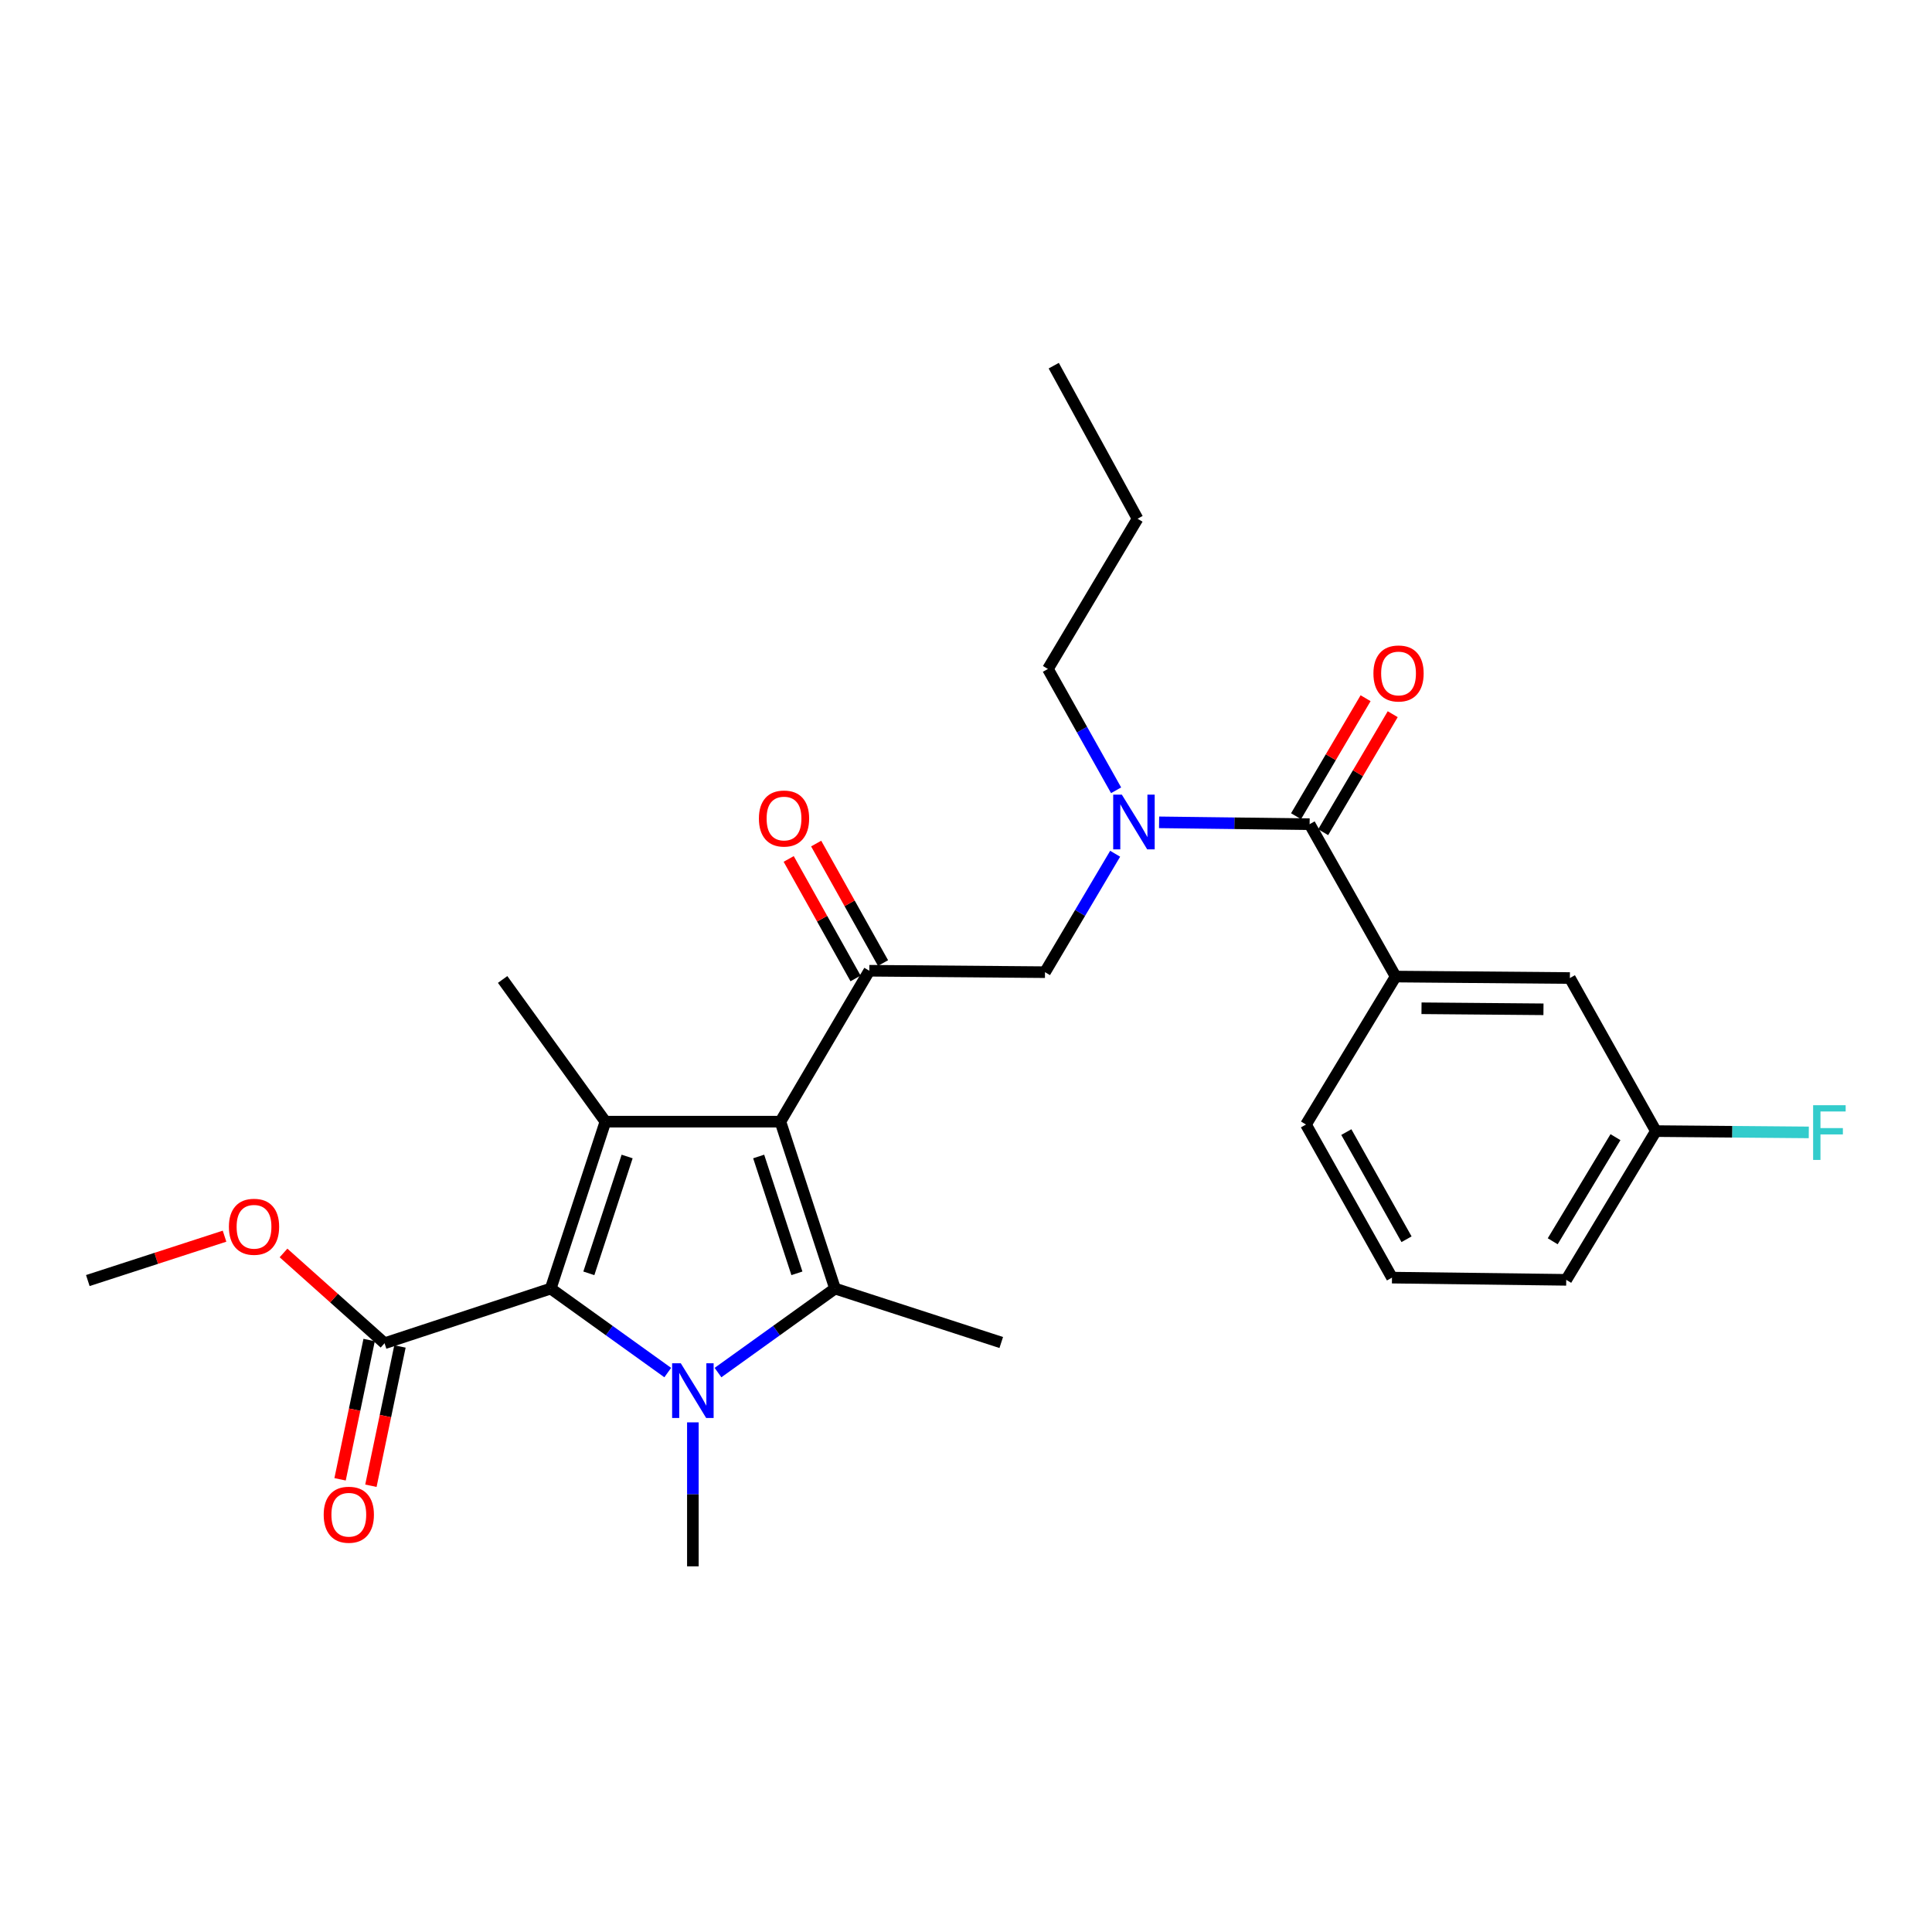 <?xml version='1.0' encoding='iso-8859-1'?>
<svg version='1.1' baseProfile='full'
              xmlns='http://www.w3.org/2000/svg'
                      xmlns:rdkit='http://www.rdkit.org/xml'
                      xmlns:xlink='http://www.w3.org/1999/xlink'
                  xml:space='preserve'
width='1000px' height='1000px' viewBox='0 0 1000 1000'>
<!-- END OF HEADER -->
<rect style='opacity:1.0;fill:#FFFFFF;stroke:none' width='1000' height='1000' x='0' y='0'> </rect>
<path class='bond-1' d='M 403.934,580.569 L 432.209,666.959' style='fill:none;fill-rule:evenodd;stroke:#000000;stroke-width:6px;stroke-linecap:butt;stroke-linejoin:miter;stroke-opacity:1' />
<path class='bond-1' d='M 392.687,598.596 L 412.48,659.069' style='fill:none;fill-rule:evenodd;stroke:#000000;stroke-width:6px;stroke-linecap:butt;stroke-linejoin:miter;stroke-opacity:1' />
<path class='bond-3' d='M 403.934,580.569 L 313.361,580.569' style='fill:none;fill-rule:evenodd;stroke:#000000;stroke-width:6px;stroke-linecap:butt;stroke-linejoin:miter;stroke-opacity:1' />
<path class='bond-4' d='M 403.934,580.569 L 449.945,502.454' style='fill:none;fill-rule:evenodd;stroke:#000000;stroke-width:6px;stroke-linecap:butt;stroke-linejoin:miter;stroke-opacity:1' />
<path class='bond-0' d='M 371.634,710.442 L 401.922,688.7' style='fill:none;fill-rule:evenodd;stroke:#0000FF;stroke-width:6px;stroke-linecap:butt;stroke-linejoin:miter;stroke-opacity:1' />
<path class='bond-0' d='M 401.922,688.7 L 432.209,666.959' style='fill:none;fill-rule:evenodd;stroke:#000000;stroke-width:6px;stroke-linecap:butt;stroke-linejoin:miter;stroke-opacity:1' />
<path class='bond-14' d='M 358.63,736.211 L 358.63,773.471' style='fill:none;fill-rule:evenodd;stroke:#0000FF;stroke-width:6px;stroke-linecap:butt;stroke-linejoin:miter;stroke-opacity:1' />
<path class='bond-14' d='M 358.63,773.471 L 358.63,810.731' style='fill:none;fill-rule:evenodd;stroke:#000000;stroke-width:6px;stroke-linecap:butt;stroke-linejoin:miter;stroke-opacity:1' />
<path class='bond-27' d='M 345.625,710.442 L 315.338,688.7' style='fill:none;fill-rule:evenodd;stroke:#0000FF;stroke-width:6px;stroke-linecap:butt;stroke-linejoin:miter;stroke-opacity:1' />
<path class='bond-27' d='M 315.338,688.7 L 285.051,666.959' style='fill:none;fill-rule:evenodd;stroke:#000000;stroke-width:6px;stroke-linecap:butt;stroke-linejoin:miter;stroke-opacity:1' />
<path class='bond-15' d='M 432.209,666.959 L 518.246,694.88' style='fill:none;fill-rule:evenodd;stroke:#000000;stroke-width:6px;stroke-linecap:butt;stroke-linejoin:miter;stroke-opacity:1' />
<path class='bond-2' d='M 285.051,666.959 L 313.361,580.569' style='fill:none;fill-rule:evenodd;stroke:#000000;stroke-width:6px;stroke-linecap:butt;stroke-linejoin:miter;stroke-opacity:1' />
<path class='bond-2' d='M 304.784,659.075 L 324.601,598.602' style='fill:none;fill-rule:evenodd;stroke:#000000;stroke-width:6px;stroke-linecap:butt;stroke-linejoin:miter;stroke-opacity:1' />
<path class='bond-7' d='M 285.051,666.959 L 199.041,695.26' style='fill:none;fill-rule:evenodd;stroke:#000000;stroke-width:6px;stroke-linecap:butt;stroke-linejoin:miter;stroke-opacity:1' />
<path class='bond-16' d='M 313.361,580.569 L 260.162,506.971' style='fill:none;fill-rule:evenodd;stroke:#000000;stroke-width:6px;stroke-linecap:butt;stroke-linejoin:miter;stroke-opacity:1' />
<path class='bond-8' d='M 449.945,502.454 L 540.889,503.196' style='fill:none;fill-rule:evenodd;stroke:#000000;stroke-width:6px;stroke-linecap:butt;stroke-linejoin:miter;stroke-opacity:1' />
<path class='bond-10' d='M 457.056,498.474 L 439.75,467.551' style='fill:none;fill-rule:evenodd;stroke:#000000;stroke-width:6px;stroke-linecap:butt;stroke-linejoin:miter;stroke-opacity:1' />
<path class='bond-10' d='M 439.75,467.551 L 422.444,436.627' style='fill:none;fill-rule:evenodd;stroke:#FF0000;stroke-width:6px;stroke-linecap:butt;stroke-linejoin:miter;stroke-opacity:1' />
<path class='bond-10' d='M 442.834,506.433 L 425.529,475.509' style='fill:none;fill-rule:evenodd;stroke:#000000;stroke-width:6px;stroke-linecap:butt;stroke-linejoin:miter;stroke-opacity:1' />
<path class='bond-10' d='M 425.529,475.509 L 408.223,444.586' style='fill:none;fill-rule:evenodd;stroke:#FF0000;stroke-width:6px;stroke-linecap:butt;stroke-linejoin:miter;stroke-opacity:1' />
<path class='bond-5' d='M 677.853,426.602 L 638.897,426.121' style='fill:none;fill-rule:evenodd;stroke:#000000;stroke-width:6px;stroke-linecap:butt;stroke-linejoin:miter;stroke-opacity:1' />
<path class='bond-5' d='M 638.897,426.121 L 599.94,425.64' style='fill:none;fill-rule:evenodd;stroke:#0000FF;stroke-width:6px;stroke-linecap:butt;stroke-linejoin:miter;stroke-opacity:1' />
<path class='bond-9' d='M 677.853,426.602 L 722.379,505.468' style='fill:none;fill-rule:evenodd;stroke:#000000;stroke-width:6px;stroke-linecap:butt;stroke-linejoin:miter;stroke-opacity:1' />
<path class='bond-11' d='M 684.873,430.739 L 702.87,400.204' style='fill:none;fill-rule:evenodd;stroke:#000000;stroke-width:6px;stroke-linecap:butt;stroke-linejoin:miter;stroke-opacity:1' />
<path class='bond-11' d='M 702.87,400.204 L 720.866,369.669' style='fill:none;fill-rule:evenodd;stroke:#FF0000;stroke-width:6px;stroke-linecap:butt;stroke-linejoin:miter;stroke-opacity:1' />
<path class='bond-11' d='M 670.833,422.465 L 688.83,391.929' style='fill:none;fill-rule:evenodd;stroke:#000000;stroke-width:6px;stroke-linecap:butt;stroke-linejoin:miter;stroke-opacity:1' />
<path class='bond-11' d='M 688.83,391.929 L 706.827,361.394' style='fill:none;fill-rule:evenodd;stroke:#FF0000;stroke-width:6px;stroke-linecap:butt;stroke-linejoin:miter;stroke-opacity:1' />
<path class='bond-6' d='M 577.201,441.898 L 559.045,472.547' style='fill:none;fill-rule:evenodd;stroke:#0000FF;stroke-width:6px;stroke-linecap:butt;stroke-linejoin:miter;stroke-opacity:1' />
<path class='bond-6' d='M 559.045,472.547 L 540.889,503.196' style='fill:none;fill-rule:evenodd;stroke:#000000;stroke-width:6px;stroke-linecap:butt;stroke-linejoin:miter;stroke-opacity:1' />
<path class='bond-20' d='M 577.692,409.047 L 560.047,377.649' style='fill:none;fill-rule:evenodd;stroke:#0000FF;stroke-width:6px;stroke-linecap:butt;stroke-linejoin:miter;stroke-opacity:1' />
<path class='bond-20' d='M 560.047,377.649 L 542.401,346.251' style='fill:none;fill-rule:evenodd;stroke:#000000;stroke-width:6px;stroke-linecap:butt;stroke-linejoin:miter;stroke-opacity:1' />
<path class='bond-13' d='M 191.064,693.597 L 183.546,729.645' style='fill:none;fill-rule:evenodd;stroke:#000000;stroke-width:6px;stroke-linecap:butt;stroke-linejoin:miter;stroke-opacity:1' />
<path class='bond-13' d='M 183.546,729.645 L 176.027,765.692' style='fill:none;fill-rule:evenodd;stroke:#FF0000;stroke-width:6px;stroke-linecap:butt;stroke-linejoin:miter;stroke-opacity:1' />
<path class='bond-13' d='M 207.018,696.924 L 199.499,732.972' style='fill:none;fill-rule:evenodd;stroke:#000000;stroke-width:6px;stroke-linecap:butt;stroke-linejoin:miter;stroke-opacity:1' />
<path class='bond-13' d='M 199.499,732.972 L 191.98,769.02' style='fill:none;fill-rule:evenodd;stroke:#FF0000;stroke-width:6px;stroke-linecap:butt;stroke-linejoin:miter;stroke-opacity:1' />
<path class='bond-18' d='M 199.041,695.26 L 172.894,671.896' style='fill:none;fill-rule:evenodd;stroke:#000000;stroke-width:6px;stroke-linecap:butt;stroke-linejoin:miter;stroke-opacity:1' />
<path class='bond-18' d='M 172.894,671.896 L 146.747,648.531' style='fill:none;fill-rule:evenodd;stroke:#FF0000;stroke-width:6px;stroke-linecap:butt;stroke-linejoin:miter;stroke-opacity:1' />
<path class='bond-12' d='M 722.379,505.468 L 812.562,506.229' style='fill:none;fill-rule:evenodd;stroke:#000000;stroke-width:6px;stroke-linecap:butt;stroke-linejoin:miter;stroke-opacity:1' />
<path class='bond-12' d='M 735.769,521.878 L 798.897,522.411' style='fill:none;fill-rule:evenodd;stroke:#000000;stroke-width:6px;stroke-linecap:butt;stroke-linejoin:miter;stroke-opacity:1' />
<path class='bond-21' d='M 722.379,505.468 L 675.97,582.062' style='fill:none;fill-rule:evenodd;stroke:#000000;stroke-width:6px;stroke-linecap:butt;stroke-linejoin:miter;stroke-opacity:1' />
<path class='bond-17' d='M 812.562,506.229 L 857.088,585.458' style='fill:none;fill-rule:evenodd;stroke:#000000;stroke-width:6px;stroke-linecap:butt;stroke-linejoin:miter;stroke-opacity:1' />
<path class='bond-19' d='M 857.088,585.458 L 896.657,585.793' style='fill:none;fill-rule:evenodd;stroke:#000000;stroke-width:6px;stroke-linecap:butt;stroke-linejoin:miter;stroke-opacity:1' />
<path class='bond-19' d='M 896.657,585.793 L 936.226,586.128' style='fill:none;fill-rule:evenodd;stroke:#33CCCC;stroke-width:6px;stroke-linecap:butt;stroke-linejoin:miter;stroke-opacity:1' />
<path class='bond-28' d='M 857.088,585.458 L 810.679,662.441' style='fill:none;fill-rule:evenodd;stroke:#000000;stroke-width:6px;stroke-linecap:butt;stroke-linejoin:miter;stroke-opacity:1' />
<path class='bond-28' d='M 836.17,588.591 L 803.684,642.48' style='fill:none;fill-rule:evenodd;stroke:#000000;stroke-width:6px;stroke-linecap:butt;stroke-linejoin:miter;stroke-opacity:1' />
<path class='bond-24' d='M 116.221,639.844 L 80.838,651.328' style='fill:none;fill-rule:evenodd;stroke:#FF0000;stroke-width:6px;stroke-linecap:butt;stroke-linejoin:miter;stroke-opacity:1' />
<path class='bond-24' d='M 80.838,651.328 L 45.455,662.812' style='fill:none;fill-rule:evenodd;stroke:#000000;stroke-width:6px;stroke-linecap:butt;stroke-linejoin:miter;stroke-opacity:1' />
<path class='bond-25' d='M 542.401,346.251 L 588.792,268.498' style='fill:none;fill-rule:evenodd;stroke:#000000;stroke-width:6px;stroke-linecap:butt;stroke-linejoin:miter;stroke-opacity:1' />
<path class='bond-22' d='M 675.97,582.062 L 720.487,661.3' style='fill:none;fill-rule:evenodd;stroke:#000000;stroke-width:6px;stroke-linecap:butt;stroke-linejoin:miter;stroke-opacity:1' />
<path class='bond-22' d='M 696.855,585.966 L 728.017,641.432' style='fill:none;fill-rule:evenodd;stroke:#000000;stroke-width:6px;stroke-linecap:butt;stroke-linejoin:miter;stroke-opacity:1' />
<path class='bond-23' d='M 720.487,661.3 L 810.679,662.441' style='fill:none;fill-rule:evenodd;stroke:#000000;stroke-width:6px;stroke-linecap:butt;stroke-linejoin:miter;stroke-opacity:1' />
<path class='bond-26' d='M 588.792,268.498 L 545.416,189.269' style='fill:none;fill-rule:evenodd;stroke:#000000;stroke-width:6px;stroke-linecap:butt;stroke-linejoin:miter;stroke-opacity:1' />
<path  class='atom-1' d='M 352.37 705.618
L 361.65 720.618
Q 362.57 722.098, 364.05 724.778
Q 365.53 727.458, 365.61 727.618
L 365.61 705.618
L 369.37 705.618
L 369.37 733.938
L 365.49 733.938
L 355.53 717.538
Q 354.37 715.618, 353.13 713.418
Q 351.93 711.218, 351.57 710.538
L 351.57 733.938
L 347.89 733.938
L 347.89 705.618
L 352.37 705.618
' fill='#0000FF'/>
<path  class='atom-7' d='M 580.667 411.319
L 589.947 426.319
Q 590.867 427.799, 592.347 430.479
Q 593.827 433.159, 593.907 433.319
L 593.907 411.319
L 597.667 411.319
L 597.667 439.639
L 593.787 439.639
L 583.827 423.239
Q 582.667 421.319, 581.427 419.119
Q 580.227 416.919, 579.867 416.239
L 579.867 439.639
L 576.187 439.639
L 576.187 411.319
L 580.667 411.319
' fill='#0000FF'/>
<path  class='atom-11' d='M 392.808 423.667
Q 392.808 416.867, 396.168 413.067
Q 399.528 409.267, 405.808 409.267
Q 412.088 409.267, 415.448 413.067
Q 418.808 416.867, 418.808 423.667
Q 418.808 430.547, 415.408 434.467
Q 412.008 438.347, 405.808 438.347
Q 399.568 438.347, 396.168 434.467
Q 392.808 430.587, 392.808 423.667
M 405.808 435.147
Q 410.128 435.147, 412.448 432.267
Q 414.808 429.347, 414.808 423.667
Q 414.808 418.107, 412.448 415.307
Q 410.128 412.467, 405.808 412.467
Q 401.488 412.467, 399.128 415.267
Q 396.808 418.067, 396.808 423.667
Q 396.808 429.387, 399.128 432.267
Q 401.488 435.147, 405.808 435.147
' fill='#FF0000'/>
<path  class='atom-12' d='M 710.882 348.585
Q 710.882 341.785, 714.242 337.985
Q 717.602 334.185, 723.882 334.185
Q 730.162 334.185, 733.522 337.985
Q 736.882 341.785, 736.882 348.585
Q 736.882 355.465, 733.482 359.385
Q 730.082 363.265, 723.882 363.265
Q 717.642 363.265, 714.242 359.385
Q 710.882 355.505, 710.882 348.585
M 723.882 360.065
Q 728.202 360.065, 730.522 357.185
Q 732.882 354.265, 732.882 348.585
Q 732.882 343.025, 730.522 340.225
Q 728.202 337.385, 723.882 337.385
Q 719.562 337.385, 717.202 340.185
Q 714.882 342.985, 714.882 348.585
Q 714.882 354.305, 717.202 357.185
Q 719.562 360.065, 723.882 360.065
' fill='#FF0000'/>
<path  class='atom-14' d='M 167.544 784.021
Q 167.544 777.221, 170.904 773.421
Q 174.264 769.621, 180.544 769.621
Q 186.824 769.621, 190.184 773.421
Q 193.544 777.221, 193.544 784.021
Q 193.544 790.901, 190.144 794.821
Q 186.744 798.701, 180.544 798.701
Q 174.304 798.701, 170.904 794.821
Q 167.544 790.941, 167.544 784.021
M 180.544 795.501
Q 184.864 795.501, 187.184 792.621
Q 189.544 789.701, 189.544 784.021
Q 189.544 778.461, 187.184 775.661
Q 184.864 772.821, 180.544 772.821
Q 176.224 772.821, 173.864 775.621
Q 171.544 778.421, 171.544 784.021
Q 171.544 789.741, 173.864 792.621
Q 176.224 795.501, 180.544 795.501
' fill='#FF0000'/>
<path  class='atom-19' d='M 118.482 634.971
Q 118.482 628.171, 121.842 624.371
Q 125.202 620.571, 131.482 620.571
Q 137.762 620.571, 141.122 624.371
Q 144.482 628.171, 144.482 634.971
Q 144.482 641.851, 141.082 645.771
Q 137.682 649.651, 131.482 649.651
Q 125.242 649.651, 121.842 645.771
Q 118.482 641.891, 118.482 634.971
M 131.482 646.451
Q 135.802 646.451, 138.122 643.571
Q 140.482 640.651, 140.482 634.971
Q 140.482 629.411, 138.122 626.611
Q 135.802 623.771, 131.482 623.771
Q 127.162 623.771, 124.802 626.571
Q 122.482 629.371, 122.482 634.971
Q 122.482 640.691, 124.802 643.571
Q 127.162 646.451, 131.482 646.451
' fill='#FF0000'/>
<path  class='atom-20' d='M 938.471 572.058
L 955.311 572.058
L 955.311 575.298
L 942.271 575.298
L 942.271 583.898
L 953.871 583.898
L 953.871 587.178
L 942.271 587.178
L 942.271 600.378
L 938.471 600.378
L 938.471 572.058
' fill='#33CCCC'/>
</svg>
